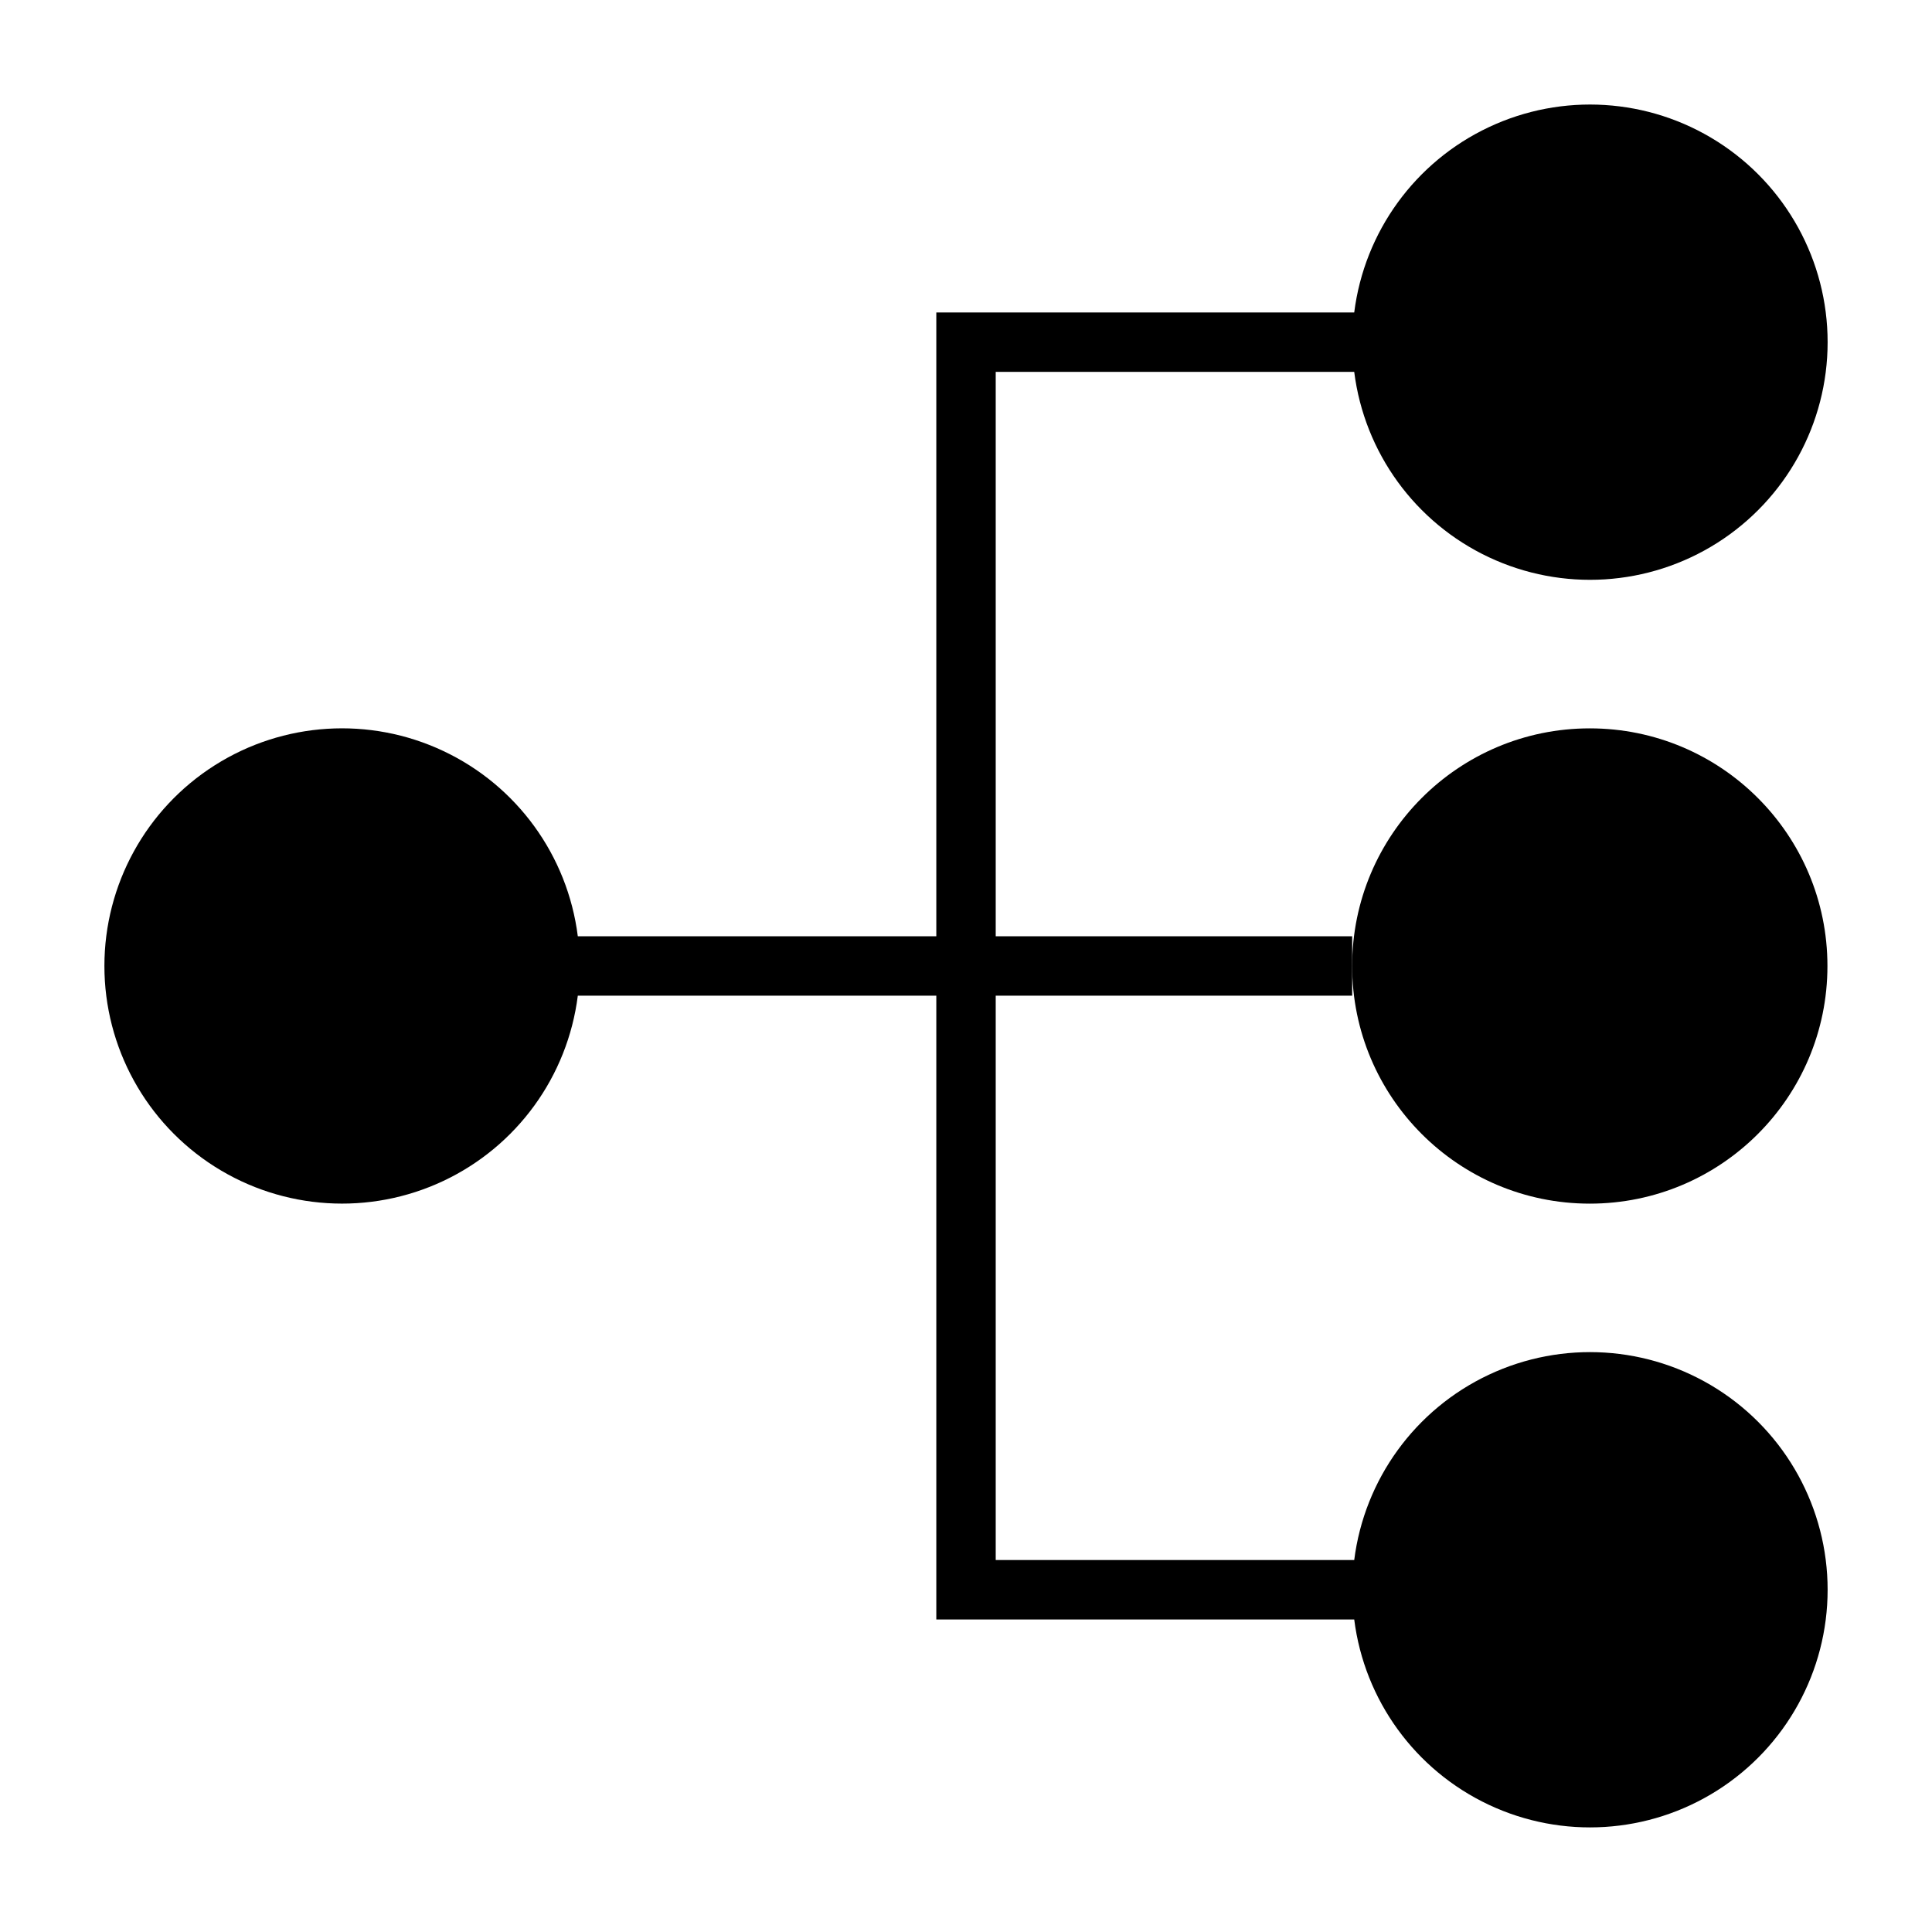 <?xml version="1.0" encoding="UTF-8"?>
<!-- Uploaded to: SVG Repo, www.svgrepo.com, Generator: SVG Repo Mixer Tools -->
<svg fill="#000000" width="800px" height="800px" version="1.1" viewBox="144 144 512 512" xmlns="http://www.w3.org/2000/svg">
 <g>
  <path d="m628.29 400c0 34.781-28.195 62.977-62.977 62.977s-62.977-28.195-62.977-62.977 28.195-62.977 62.977-62.977 62.977 28.195 62.977 62.977"/>
  <path d="m502.34 407.87v-15.746h-94.465v-149.57h95.008c2.695 21.391 16.148 39.918 35.656 49.105 19.508 9.184 42.355 7.75 60.562-3.801 18.207-11.551 29.238-31.617 29.238-53.176 0-21.562-11.031-41.625-29.238-53.18-18.207-11.551-41.055-12.984-60.562-3.797-19.508 9.184-32.961 27.711-35.656 49.102h-110.75v165.31h-95.008c-2.695-21.391-16.145-39.918-35.652-49.102-19.508-9.188-42.359-7.754-60.566 3.797-18.207 11.555-29.238 31.617-29.238 53.18 0 21.559 11.031 41.625 29.238 53.176 18.207 11.551 41.059 12.984 60.566 3.801 19.508-9.188 32.957-27.715 35.652-49.105h95.008v165.31h110.75c2.695 21.391 16.148 39.918 35.656 49.105 19.508 9.184 42.355 7.75 60.562-3.801 18.207-11.551 29.238-31.617 29.238-53.176 0-21.562-11.031-41.625-29.238-53.18-18.207-11.551-41.055-12.984-60.562-3.797-19.508 9.184-32.961 27.711-35.656 49.102h-95.008v-149.57z"/>
 </g>
</svg>